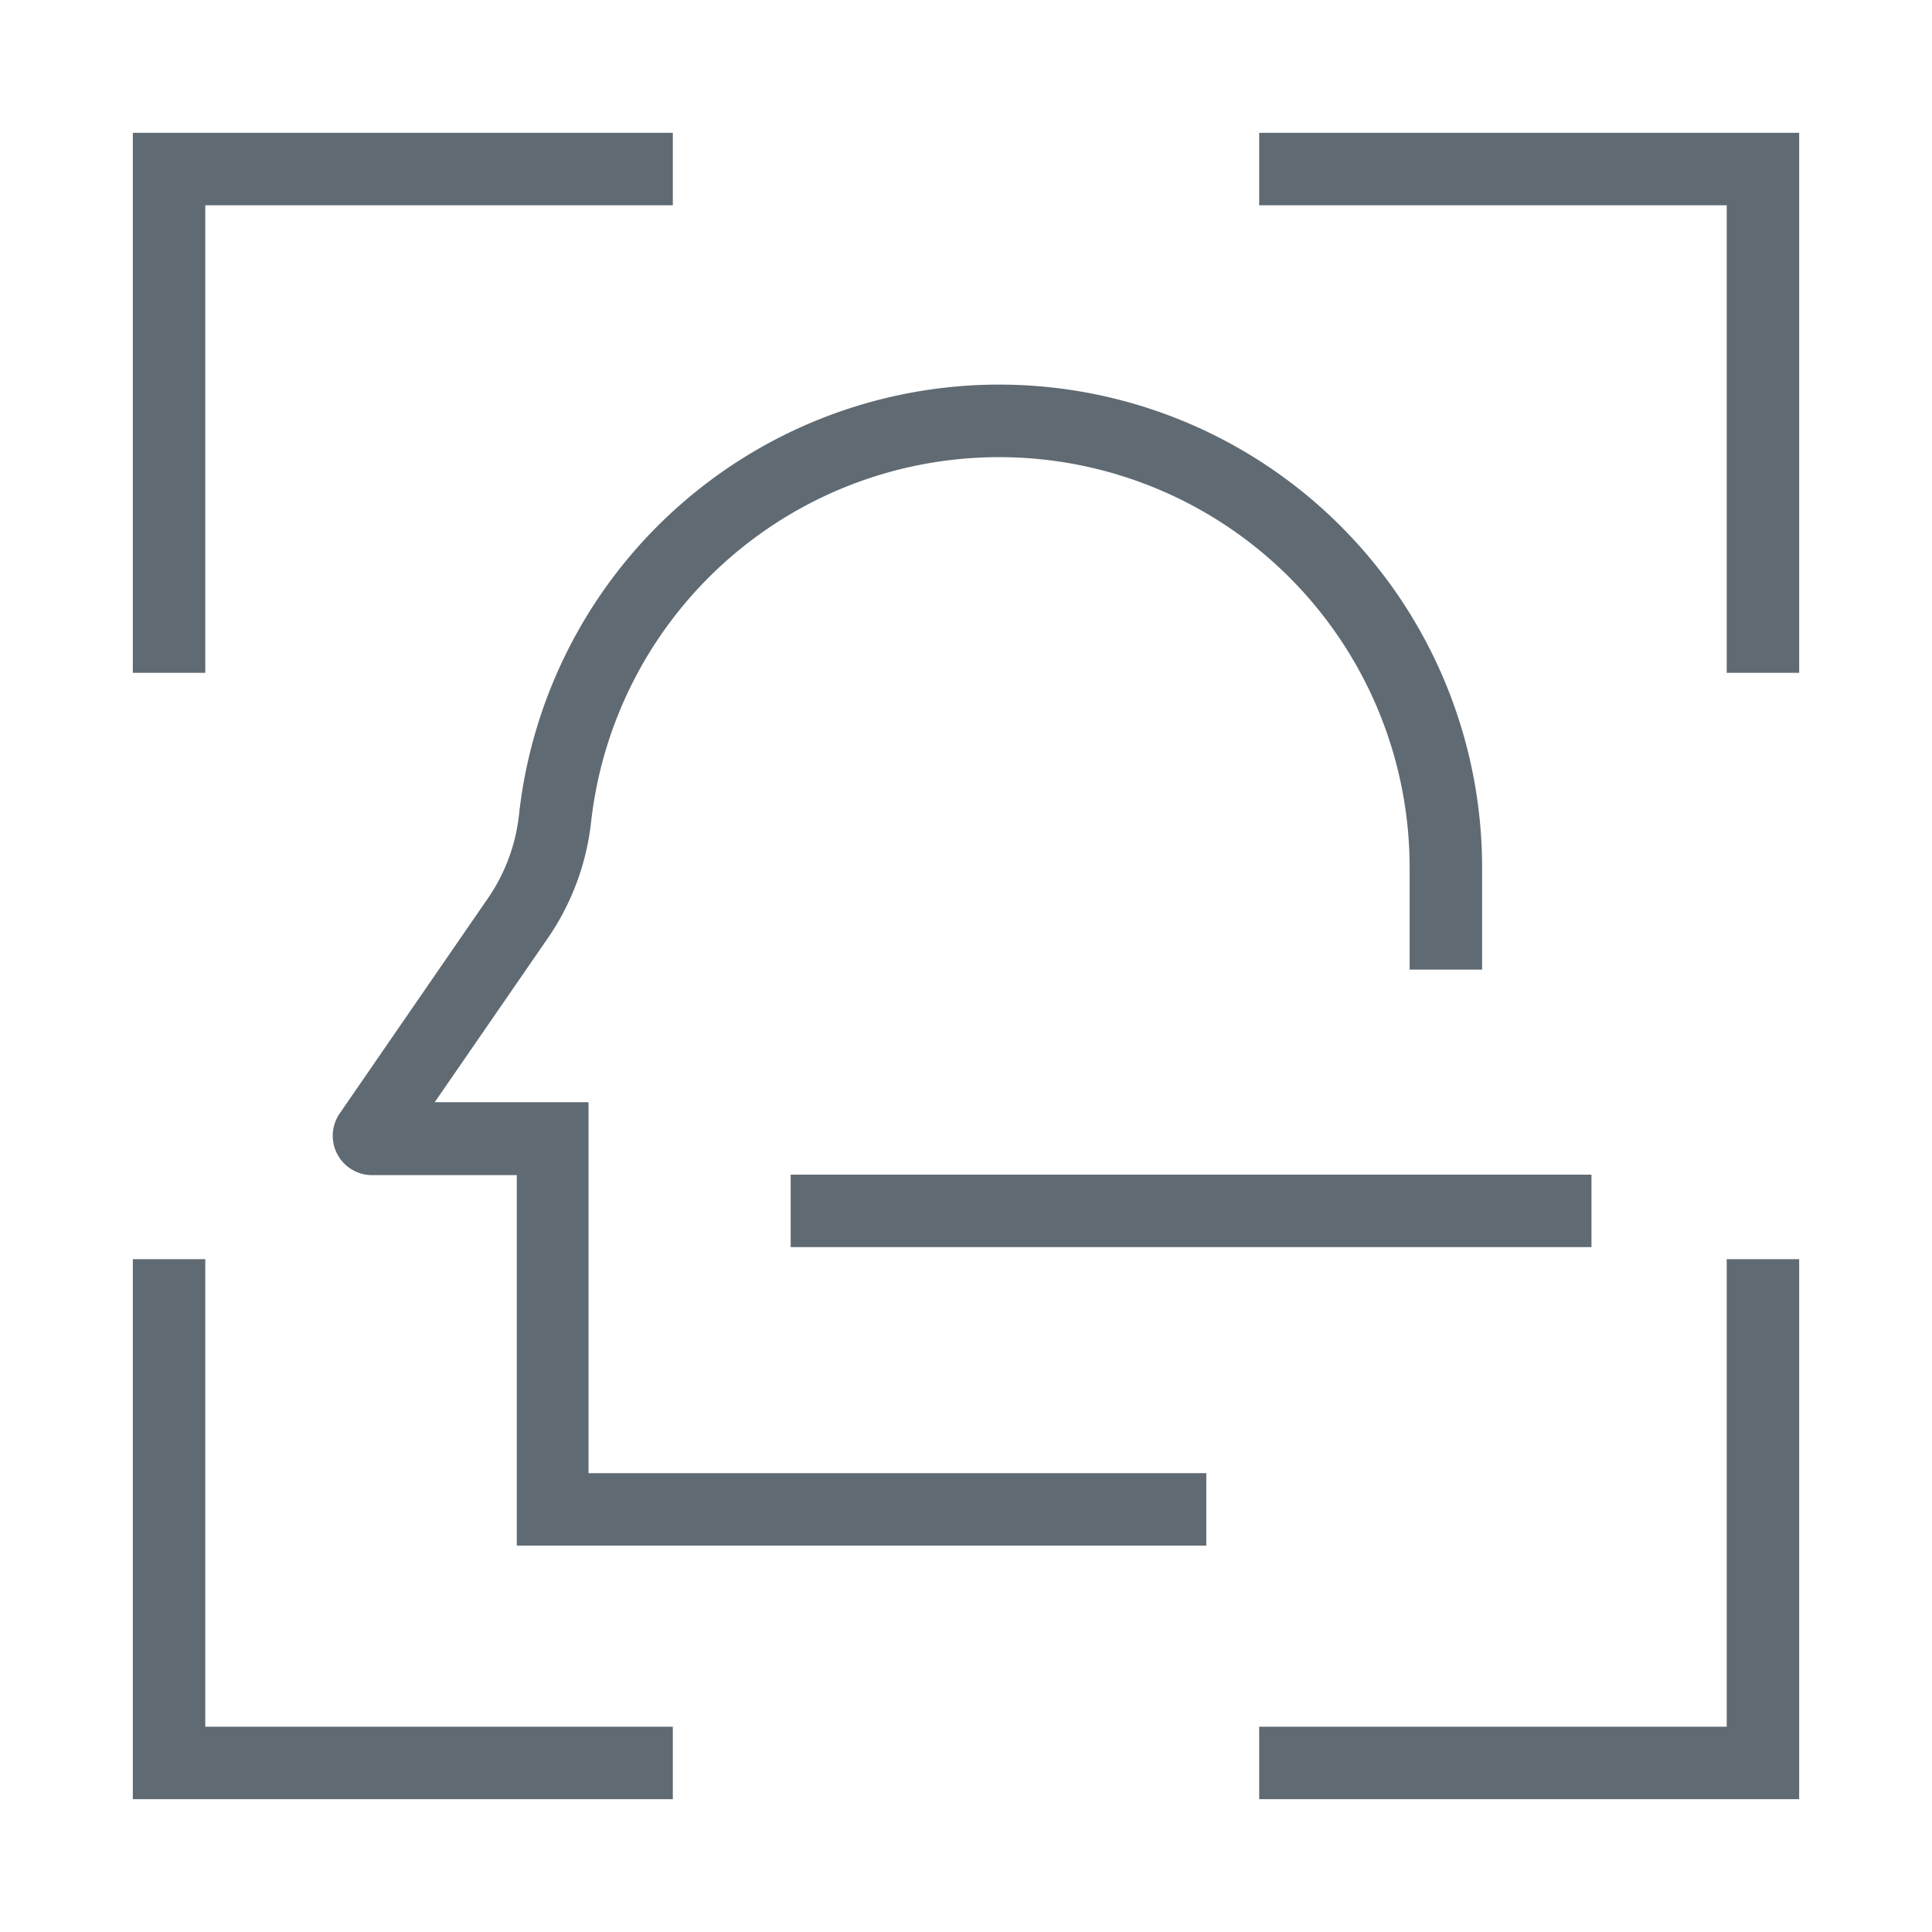<svg id="图层_1" data-name="图层 1" xmlns="http://www.w3.org/2000/svg" viewBox="0 0 80 80"><defs><style>.cls-1{fill:#606a72;}</style></defs><title>画板 43 副本 7</title><polygon class="cls-1" points="8.5 52.14 5.5 52.14 5.5 74.5 27.86 74.5 27.86 71.5 8.5 71.5 8.5 52.14"/><polygon class="cls-1" points="52.14 5.5 52.14 8.5 71.5 8.5 71.5 27.86 74.5 27.86 74.5 5.5 52.14 5.5"/><polygon class="cls-1" points="8.5 8.5 27.86 8.5 27.86 5.5 5.5 5.5 5.5 27.86 8.5 27.86 8.5 8.5"/><polygon class="cls-1" points="71.5 71.5 52.14 71.5 52.14 74.5 74.5 74.5 74.5 52.14 71.5 52.14 71.5 71.5"/><path class="cls-1" d="M24.37,45.64H18l4.71-6.83A10.51,10.51,0,0,0,24.48,34a17,17,0,0,1,33.89,2v4.15h3V36A20,20,0,0,0,21.5,33.65a7.54,7.54,0,0,1-1.23,3.45l-6.2,9a1.63,1.63,0,0,0,1.33,2.56h6V64H49.95V61H24.37Z"/><rect class="cls-1" x="32.74" y="48.64" width="33.16" height="3"/></svg>